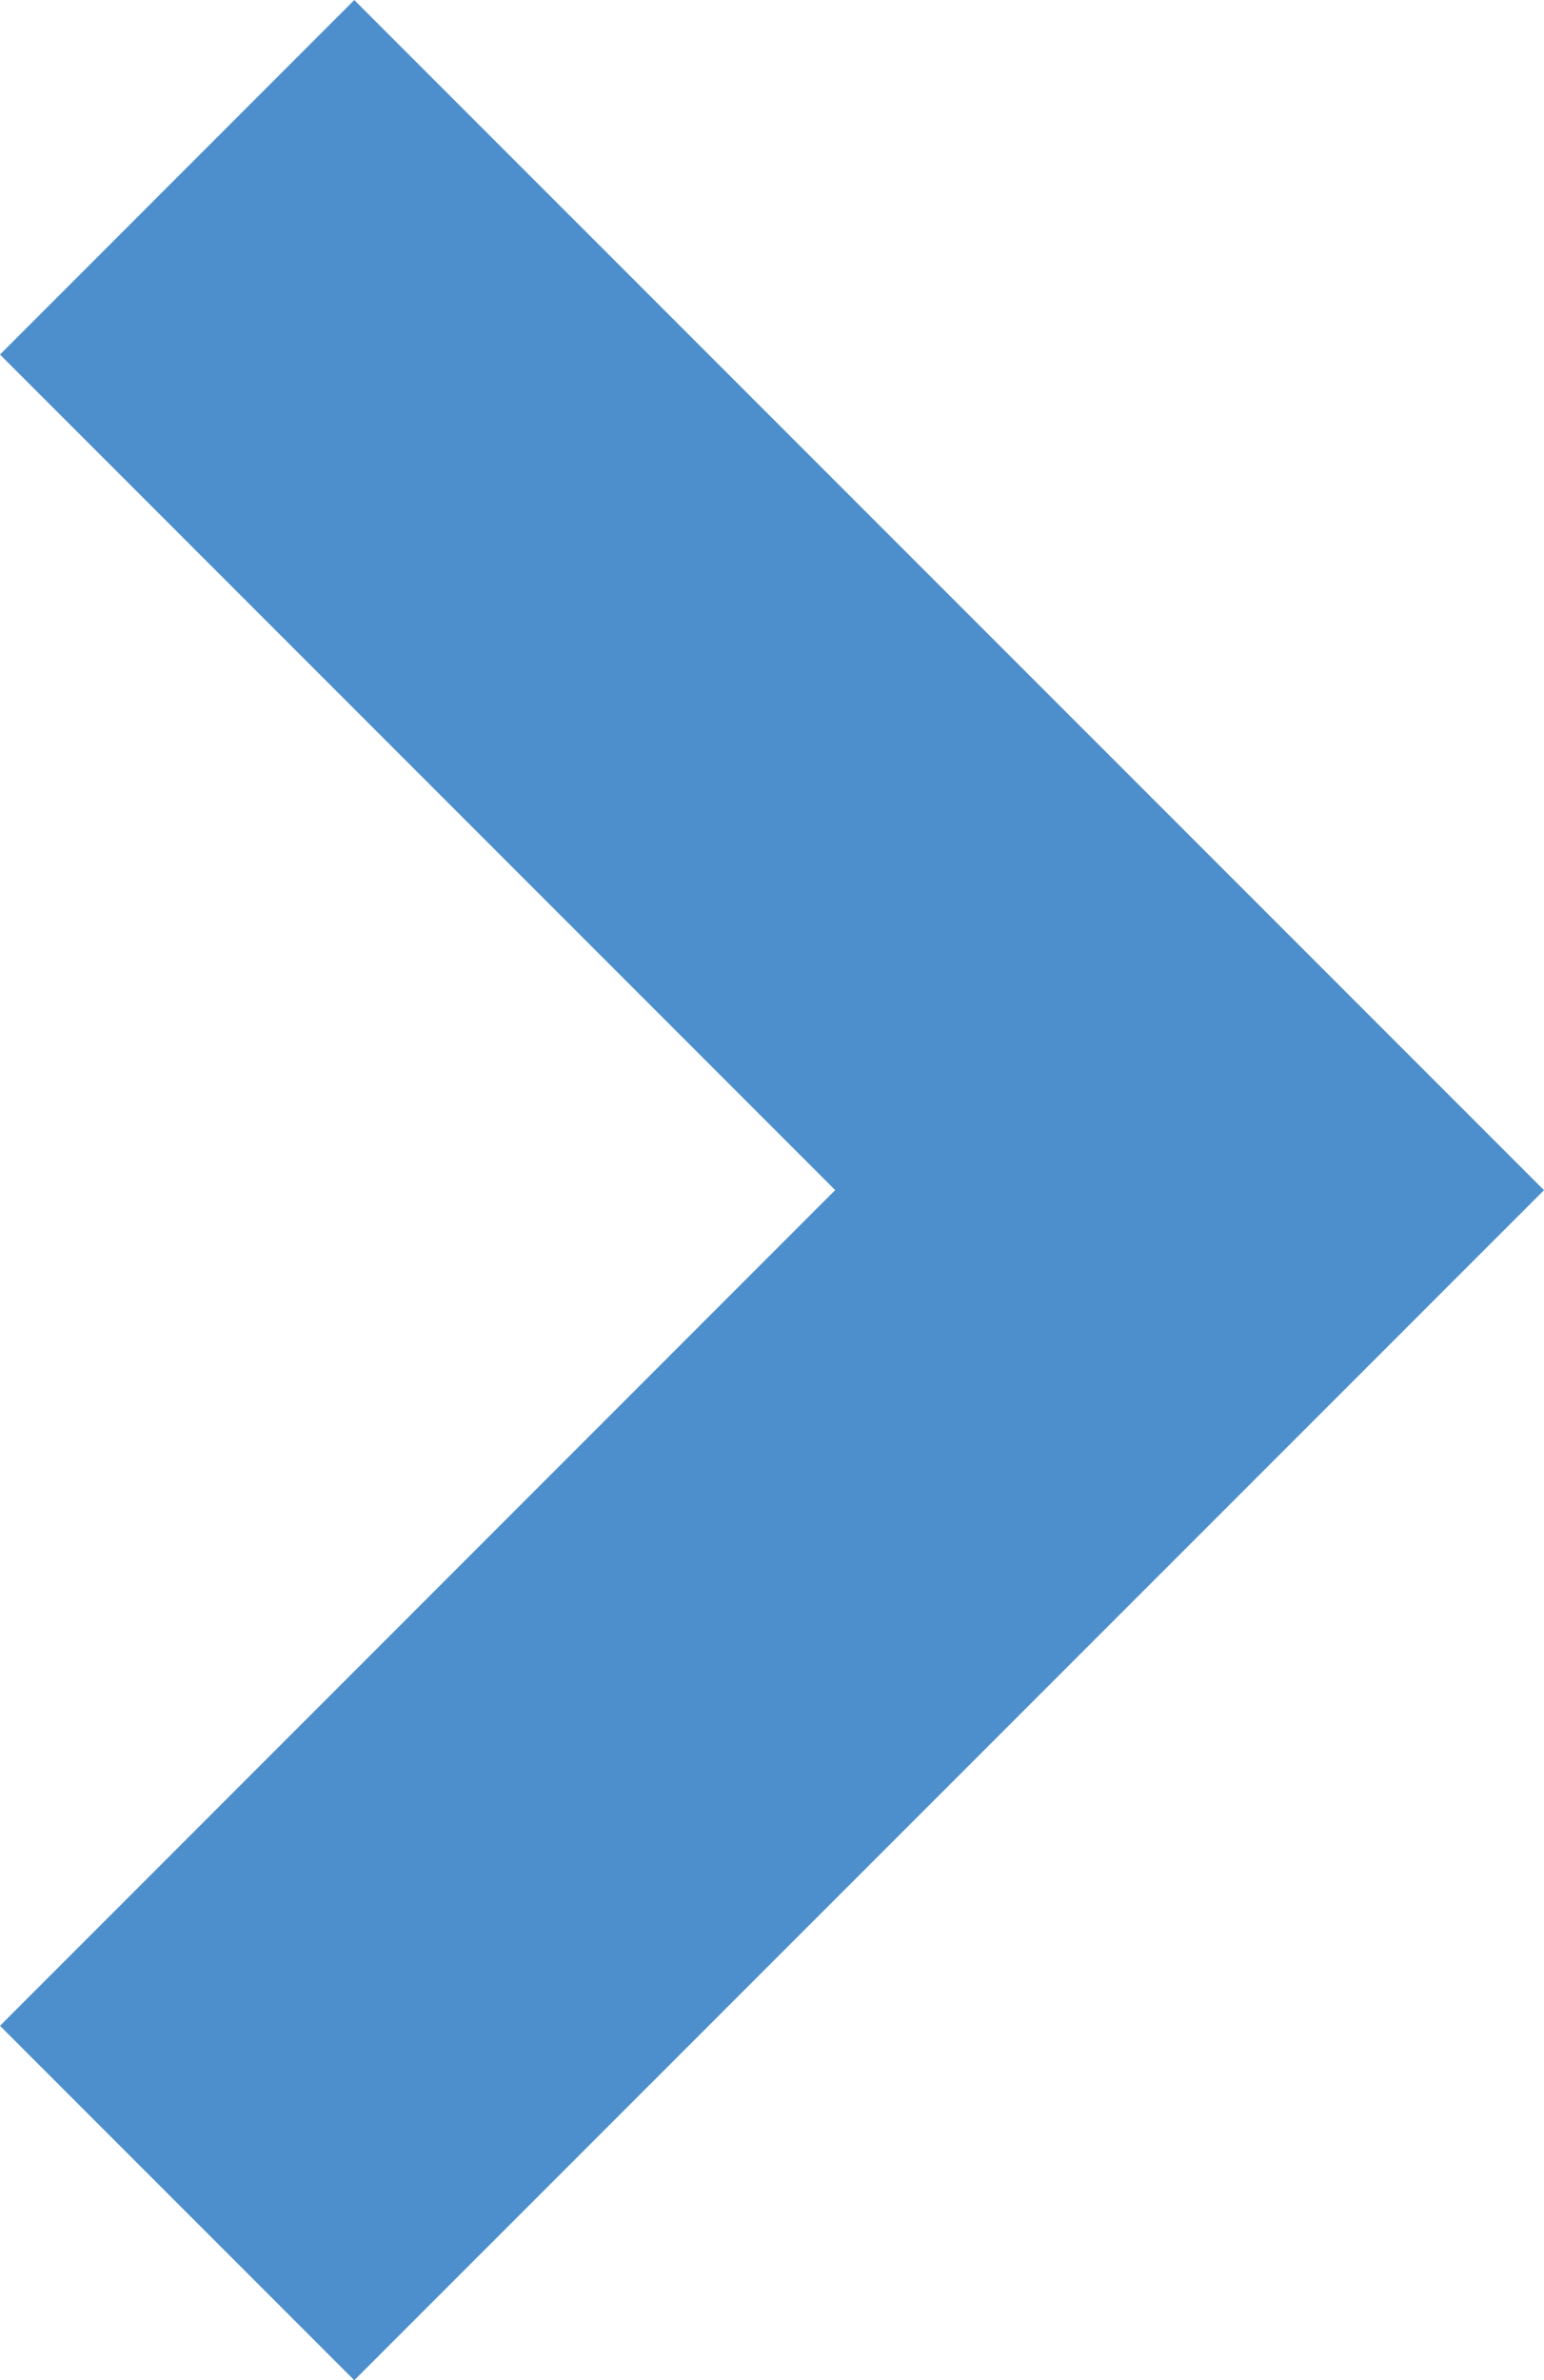 <svg xmlns="http://www.w3.org/2000/svg" width="65.998" height="101.7" viewBox="0 0 65.998 101.7">
  <g id="Group_18" data-name="Group 18" transform="translate(-1725.198 -3804.812)">
    <g id="Group_17" data-name="Group 17">
      <g id="Group_16" data-name="Group 16">
        <path id="Path_85" data-name="Path 85" d="M1740.342,3906.512l-15.144-15.144,35.7-35.707-35.7-35.7,15.144-15.147,50.854,50.85Z" fill="#4d8fcc"/>
      </g>
    </g>
  </g>
</svg>
